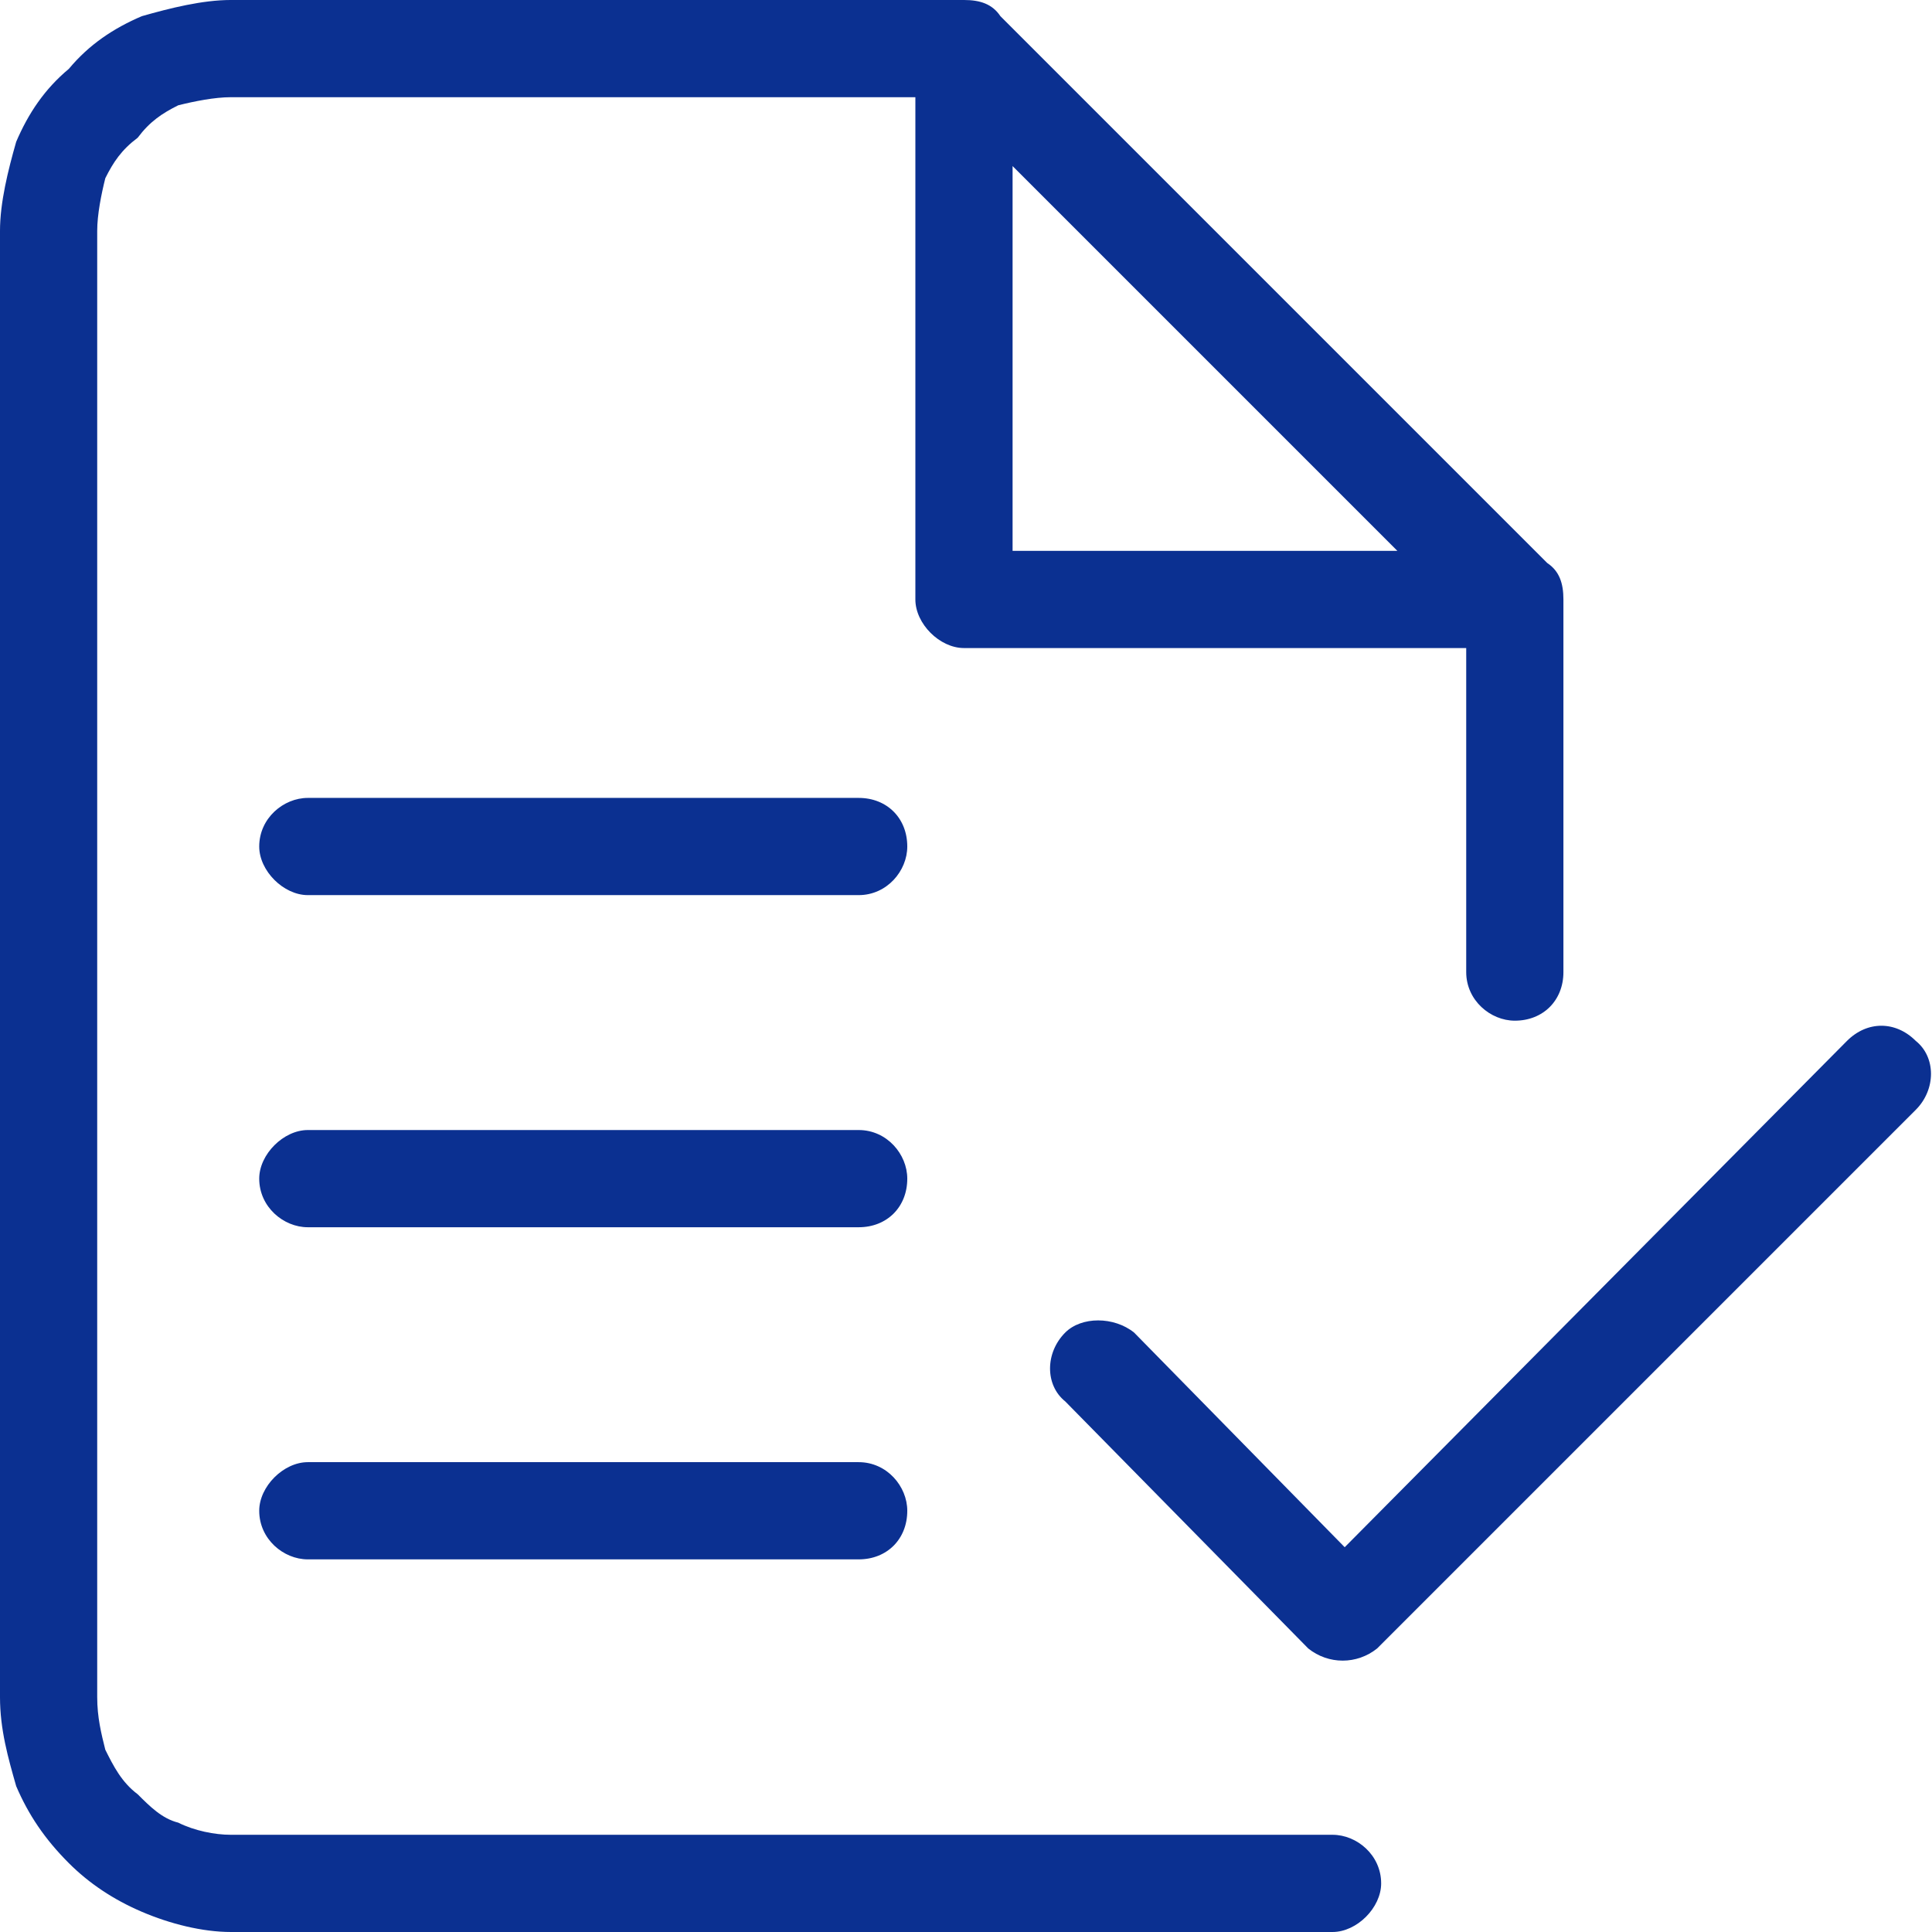 <?xml version="1.0" encoding="UTF-8"?> <svg xmlns="http://www.w3.org/2000/svg" xmlns:xlink="http://www.w3.org/1999/xlink" xml:space="preserve" width="100px" height="100px" version="1.1" shape-rendering="geometricPrecision" text-rendering="geometricPrecision" image-rendering="optimizeQuality" fill-rule="evenodd" clip-rule="evenodd" viewBox="0 0 4.77 4.77"> <g id="Layer_x0020_1"> <path fill="#0B3091" fill-rule="nonzero" d="M3.86 2.4c0,0.07 -0.05,0.12 -0.12,0.12 -0.06,0 -0.12,-0.05 -0.12,-0.12l0 -0.8 -1.24 0c-0.06,0 -0.12,-0.06 -0.12,-0.12l0 -1.24 -1.69 0c-0.04,0 -0.09,0.01 -0.13,0.02 -0.04,0.02 -0.07,0.04 -0.1,0.08l0 0c-0.04,0.03 -0.06,0.06 -0.08,0.1 -0.01,0.04 -0.02,0.09 -0.02,0.13l0 3.62c0,0.05 0.01,0.09 0.02,0.13 0.02,0.04 0.04,0.08 0.08,0.11l0 0c0.03,0.03 0.06,0.06 0.1,0.07 0.04,0.02 0.09,0.03 0.13,0.03l2.72 0c0.06,0 0.12,0.05 0.12,0.12 0,0.06 -0.06,0.12 -0.12,0.12l-2.72 0c-0.07,0 -0.15,-0.02 -0.22,-0.05 -0.07,-0.03 -0.13,-0.07 -0.18,-0.12 -0.06,-0.06 -0.1,-0.12 -0.13,-0.19 -0.02,-0.07 -0.04,-0.14 -0.04,-0.22l0 -3.62c0,-0.07 0.02,-0.15 0.04,-0.22 0.03,-0.07 0.07,-0.13 0.13,-0.18 0.05,-0.06 0.11,-0.1 0.18,-0.13 0.07,-0.02 0.15,-0.04 0.22,-0.04l1.81 0c0.04,0 0.07,0.01 0.09,0.04l1.35 1.35c0.03,0.02 0.04,0.05 0.04,0.09l0 0.92zm-0.41 -1.04l-0.95 -0.95 0 0.95 0.95 0zm-2.69 0.85c-0.06,0 -0.12,-0.06 -0.12,-0.12 0,-0.07 0.06,-0.12 0.12,-0.12l1.36 0c0.07,0 0.12,0.05 0.12,0.12 0,0.06 -0.05,0.12 -0.12,0.12l-1.36 0zm0 0.82c-0.06,0 -0.12,-0.05 -0.12,-0.12 0,-0.06 0.06,-0.12 0.12,-0.12l1.36 0c0.07,0 0.12,0.06 0.12,0.12 0,0.07 -0.05,0.12 -0.12,0.12l-1.36 0zm0 0.82c-0.06,0 -0.12,-0.05 -0.12,-0.12 0,-0.06 0.06,-0.12 0.12,-0.12l1.36 0c0.07,0 0.12,0.06 0.12,0.12 0,0.07 -0.05,0.12 -0.12,0.12l-1.36 0zm3.8 -1.28c0.05,-0.05 0.12,-0.05 0.17,0 0.05,0.04 0.05,0.12 0,0.17l-1.33 1.33c-0.05,0.04 -0.12,0.04 -0.17,0l-0.6 -0.61c-0.05,-0.04 -0.05,-0.12 0,-0.17 0.04,-0.04 0.12,-0.04 0.17,0l0.52 0.53 1.24 -1.25z"></path> </g> </svg> 